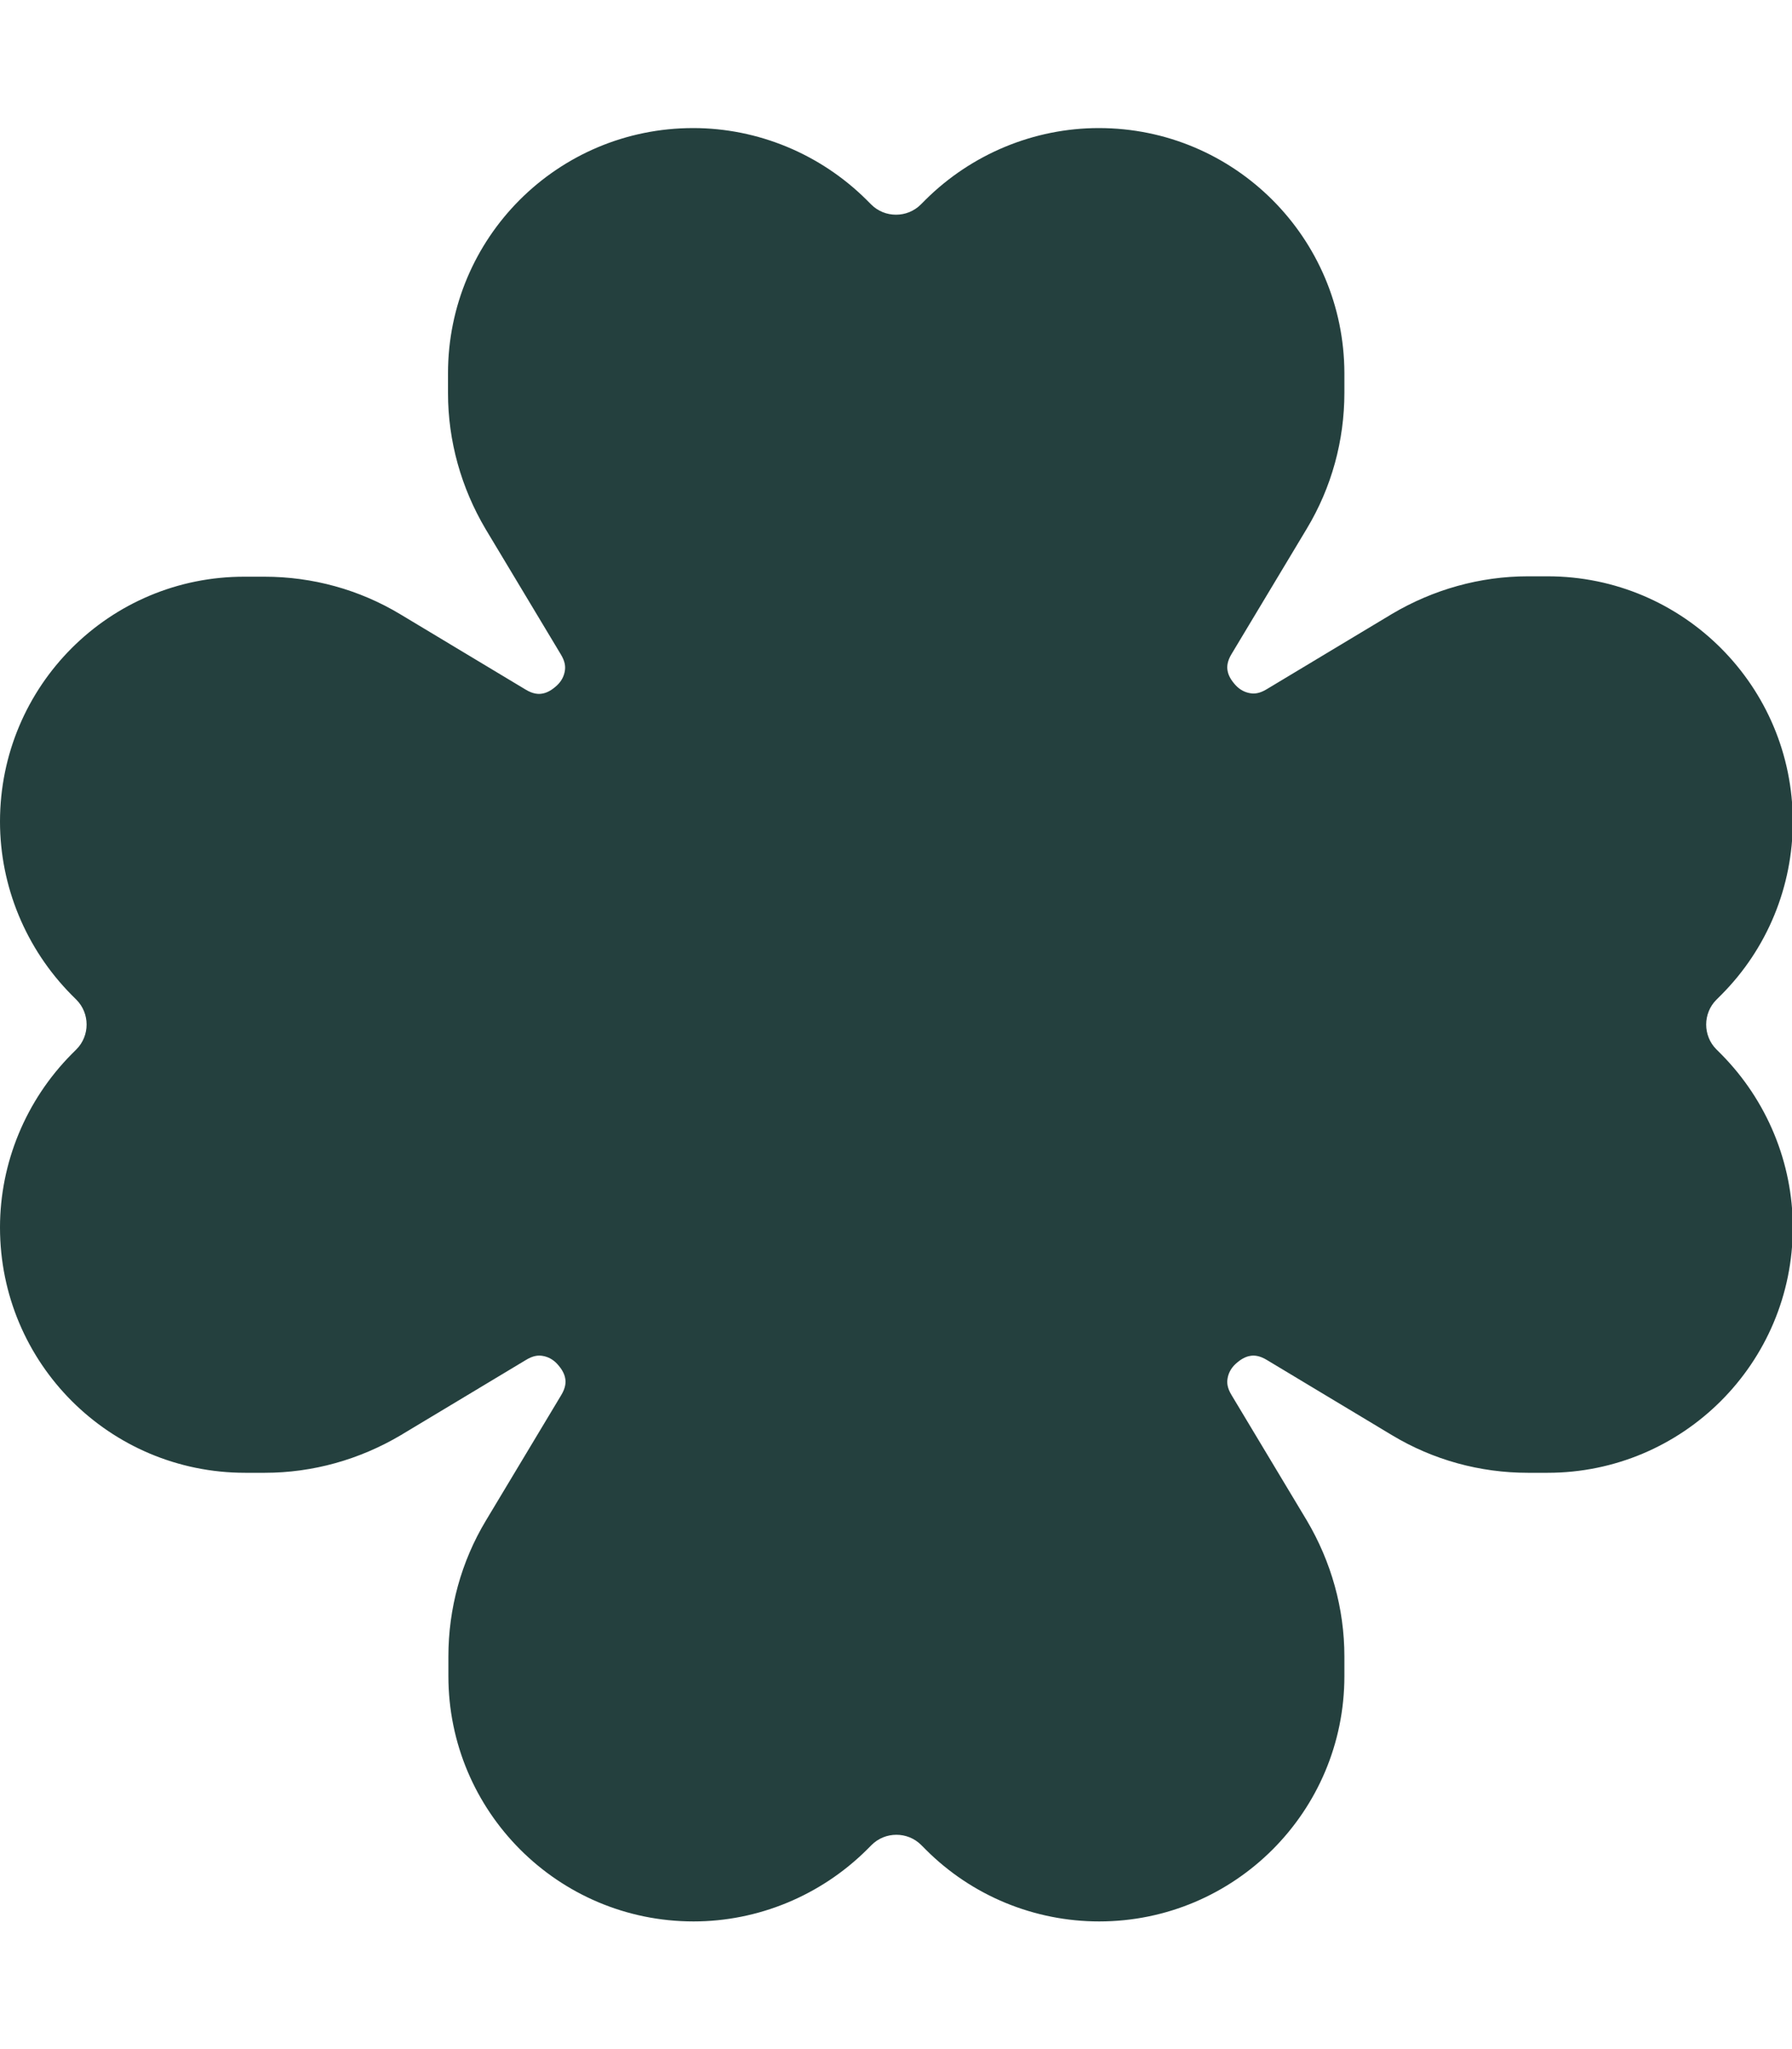<?xml version="1.0" encoding="UTF-8"?>
<svg xmlns="http://www.w3.org/2000/svg" viewBox="0 0 448 512">
  <path fill="#24403e" d="M216.6 49.9C205.1 38.5 189.5 32 173.3 32C139.4 32 112 59.4 112 93.3l0 4.9c0 12 3.3 23.7 9.4 34l18.8 31.3c1.1 1.8 1.2 3.1 1 4.2c-.2 1.2-.8 2.5-2 3.6s-2.4 1.8-3.6 2c-1 .2-2.4 .1-4.2-1l-31.3-18.8c-10.3-6.2-22-9.4-34-9.4l-4.9 0C27.4 144 0 171.4 0 205.3c0 16.2 6.5 31.8 17.9 43.3l1.2 1.2c3.4 3.4 3.4 9 0 12.4l-1.2 1.2C6.5 274.9 0 290.5 0 306.7C0 340.6 27.4 368 61.3 368l4.9 0c12 0 23.7-3.3 34-9.4l31.3-18.8c1.8-1.1 3.1-1.2 4.2-1c1.2 .2 2.5 .8 3.6 2s1.8 2.4 2 3.6c.2 1 .1 2.4-1 4.2l-18.8 31.3c-6.2 10.3-9.4 22-9.4 34l0 4.9c0 33.8 27.4 61.3 61.3 61.3c16.2 0 31.8-6.5 43.3-17.9l1.2-1.2c3.4-3.4 9-3.4 12.4 0l1.2 1.2c11.5 11.5 27.1 17.9 43.3 17.9c33.8 0 61.3-27.4 61.3-61.3l0-4.9c0-12-3.3-23.7-9.4-34l-18.8-31.3c-1.1-1.8-1.2-3.1-1-4.2c.2-1.2 .8-2.5 2-3.6s2.4-1.8 3.6-2c1-.2 2.4-.1 4.2 1l31.3 18.8c10.3 6.2 22 9.4 34 9.4l4.9 0c33.8 0 61.3-27.4 61.3-61.3c0-16.2-6.5-31.8-17.9-43.3l-1.2-1.2c-3.4-3.4-3.4-9 0-12.4l1.2-1.2c11.5-11.5 17.9-27.1 17.9-43.3c0-33.8-27.4-61.3-61.3-61.3l-4.9 0c-12 0-23.7 3.3-34 9.4l-31.3 18.8c-1.8 1.1-3.1 1.2-4.2 1c-1.2-.2-2.5-.8-3.6-2s-1.8-2.4-2-3.6c-.2-1-.1-2.4 1-4.2l18.8-31.3c6.2-10.3 9.4-22 9.4-34l0-4.9C336 59.4 308.6 32 274.7 32c-16.2 0-31.8 6.5-43.3 17.9l-1.2 1.2c-3.4 3.4-9 3.4-12.4 0l-1.2-1.2z"></path>
</svg>
